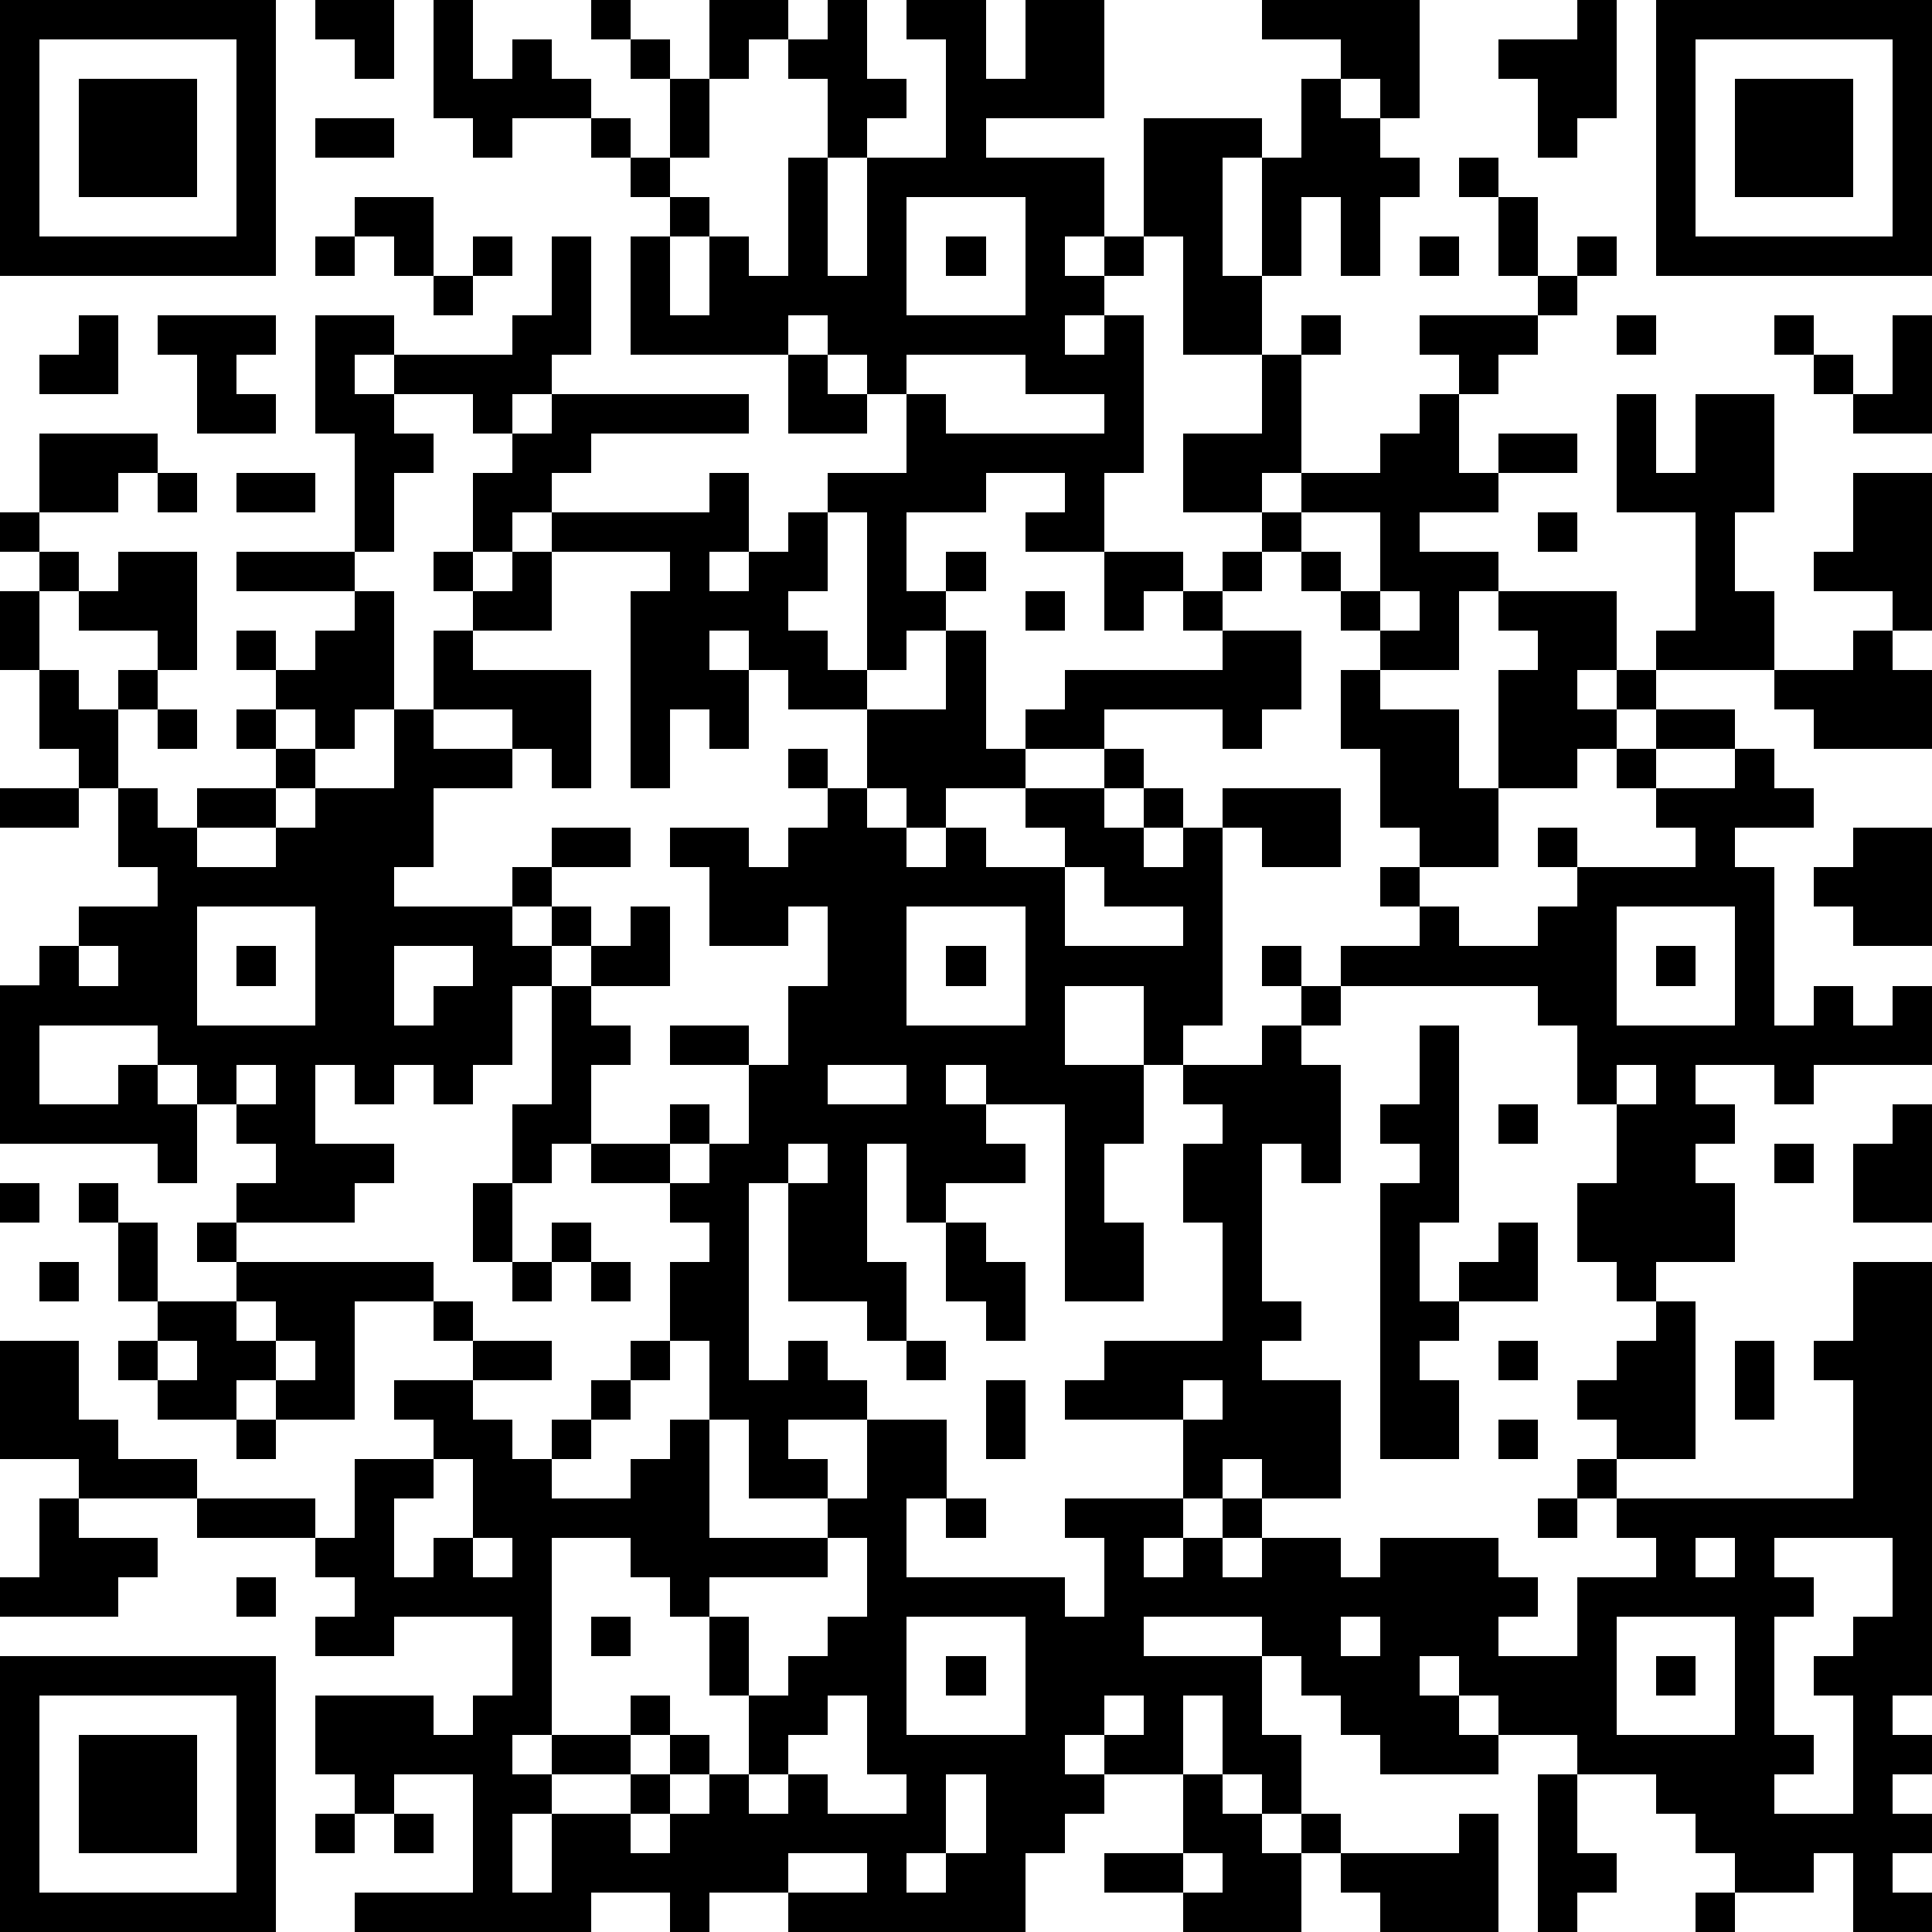 <?xml version="1.0" standalone="yes"?><svg version="1.1" xmlns="http://www.w3.org/2000/svg" xmlns:xlink="http://www.w3.org/1999/xlink" xmlns:ev="http://www.w3.org/2001/xml-events" width="196" height="196" shape-rendering="crispEdges"><path d="M0 0h7v7h-7zM8 0h2v2h-1v-1h-1zM11 0h1v2h1v-1h1v1h1v1h-2v1h-1v-1h-1zM15 0h1v1h-1zM18 0h2v1h-1v1h-1zM21 0h1v2h1v1h-1v1h-1v-2h-1v-1h1zM23 0h2v2h1v-2h2v3h-3v1h3v2h-1v1h1v-1h1v-3h3v1h-1v3h1v-3h1v-2h1v-1h-2v-1h4v3h-1v-1h-1v1h1v1h1v1h-1v2h-1v-2h-1v2h-1v2h-2v-3h-1v1h-1v1h-1v1h1v-1h1v4h-1v2h-2v-1h1v-1h-2v1h-2v2h1v-1h1v1h-1v1h-1v1h-1v-4h-1v-1h2v-2h-1v-1h-1v-1h-1v1h-4v-3h1v-1h-1v-1h-1v-1h1v1h1v-2h-1v-1h1v1h1v2h-1v1h1v1h-1v2h1v-2h1v1h1v-3h1v3h1v-3h2v-3h-1zM40 0h1v3h-1v1h-1v-2h-1v-1h2zM42 0h7v7h-7zM1 1v5h5v-5zM43 1v5h5v-5zM2 2h3v3h-3zM44 2h3v3h-3zM8 3h2v1h-2zM37 4h1v1h-1zM9 5h2v2h-1v-1h-1zM23 5v3h3v-3zM38 5h1v2h-1zM8 6h1v1h-1zM12 6h1v1h-1zM14 6h1v3h-1v1h-1v1h-1v-1h-2v-1h-1v1h1v1h1v1h-1v2h-1v-3h-1v-3h2v1h3v-1h1zM24 6h1v1h-1zM36 6h1v1h-1zM40 6h1v1h-1zM11 7h1v1h-1zM39 7h1v1h-1zM2 8h1v2h-2v-1h1zM4 8h3v1h-1v1h1v1h-2v-2h-1zM33 8h1v1h-1zM36 8h3v1h-1v1h-1v-1h-1zM41 8h1v1h-1zM45 8h1v1h-1zM48 8h1v3h-2v-1h-1v-1h1v1h1zM20 9h1v1h1v1h-2zM23 9v1h1v1h4v-1h-2v-1zM32 9h1v3h-1v1h-2v-2h2zM14 10h5v1h-4v1h-1v1h-1v1h-1v-2h1v-1h1zM36 10h1v2h1v-1h2v1h-2v1h-2v1h2v1h-1v2h-2v-1h-1v-1h-1v-1h-1v-1h1v-1h2v-1h1zM41 10h1v2h1v-2h2v3h-1v2h1v2h-3v-1h1v-3h-2zM1 11h3v1h-1v1h-2zM4 12h1v1h-1zM6 12h2v1h-2zM18 12h1v2h-1v1h1v-1h1v-1h1v2h-1v1h1v1h1v1h-2v-1h-1v-1h-1v1h1v2h-1v-1h-1v2h-1v-5h1v-1h-3v-1h4zM47 12h2v4h-1v-1h-2v-1h1zM0 13h1v1h-1zM33 13v1h1v1h1v-2zM39 13h1v1h-1zM1 14h1v1h-1zM3 14h2v3h-1v-1h-2v-1h1zM6 14h3v1h-3zM11 14h1v1h-1zM13 14h1v2h-2v-1h1zM28 14h2v1h-1v1h-1zM31 14h1v1h-1zM0 15h1v2h-1zM9 15h1v3h-1v1h-1v-1h-1v-1h-1v-1h1v1h1v-1h1zM26 15h1v1h-1zM30 15h1v1h-1zM35 15v1h1v-1zM38 15h3v2h-1v1h1v-1h1v1h-1v1h-1v1h-2v-3h1v-1h-1zM11 16h1v1h3v3h-1v-1h-1v-1h-2zM24 16h1v3h1v-1h1v-1h4v-1h2v2h-1v1h-1v-1h-3v1h-2v1h-2v1h-1v-1h-1v-2h2zM47 16h1v1h1v2h-3v-1h-1v-1h2zM1 17h1v1h1v-1h1v1h-1v2h-1v-1h-1zM34 17h1v1h2v2h1v2h-2v-1h-1v-2h-1zM4 18h1v1h-1zM6 18h1v1h-1zM10 18h1v1h2v1h-2v2h-1v1h3v-1h1v-1h2v1h-2v1h-1v1h1v-1h1v1h-1v1h-1v2h-1v1h-1v-1h-1v1h-1v-1h-1v2h2v1h-1v1h-3v-1h1v-1h-1v-1h-1v-1h-1v-1h-3v2h2v-1h1v1h1v2h-1v-1h-4v-4h1v-1h1v-1h2v-1h-1v-2h1v1h1v-1h2v-1h1v1h-1v1h-2v1h2v-1h1v-1h2zM42 18h2v1h-2zM20 19h1v1h-1zM28 19h1v1h-1zM41 19h1v1h-1zM44 19h1v1h1v1h-2v1h1v4h1v-1h1v1h1v-1h1v2h-3v1h-1v-1h-2v1h1v1h-1v1h1v2h-2v1h-1v-1h-1v-2h1v-2h-1v-2h-1v-1h-5v-1h2v-1h-1v-1h1v1h1v1h2v-1h1v-1h-1v-1h1v1h3v-1h-1v-1h2zM0 20h2v1h-2zM21 20h1v1h1v1h1v-1h1v1h2v-1h-1v-1h2v1h1v-1h1v1h-1v1h1v-1h1v-1h3v2h-2v-1h-1v5h-1v1h-1v-2h-2v2h2v2h-1v2h1v2h-2v-5h-2v-1h-1v1h1v1h1v1h-2v1h-1v-2h-1v3h1v2h-1v-1h-2v-3h-1v5h1v-1h1v1h1v1h-2v1h1v1h-2v-2h-1v-2h-1v-2h1v-1h-1v-1h-2v-1h-1v1h-1v-2h1v-3h1v-1h1v-1h1v2h-2v1h1v1h-1v2h2v-1h1v1h-1v1h1v-1h1v-2h-2v-1h2v1h1v-2h1v-2h-1v1h-2v-2h-1v-1h2v1h1v-1h1zM47 21h2v3h-2v-1h-1v-1h1zM27 22v2h3v-1h-2v-1zM5 23v3h3v-3zM23 23v3h3v-3zM41 23v3h3v-3zM2 24v1h1v-1zM6 24h1v1h-1zM10 24v2h1v-1h1v-1zM24 24h1v1h-1zM32 24h1v1h-1zM42 24h1v1h-1zM33 25h1v1h-1zM32 26h1v1h1v3h-1v-1h-1v4h1v1h-1v1h2v3h-2v-1h-1v1h-1v-2h-3v-1h1v-1h3v-3h-1v-2h1v-1h-1v-1h2zM36 26h1v5h-1v2h1v-1h1v-1h1v2h-2v1h-1v1h1v2h-2v-7h1v-1h-1v-1h1zM6 27v1h1v-1zM21 27v1h2v-1zM41 27v1h1v-1zM38 28h1v1h-1zM48 28h1v3h-2v-2h1zM20 29v1h1v-1zM45 29h1v1h-1zM0 30h1v1h-1zM2 30h1v1h-1zM12 30h1v2h-1zM3 31h1v2h-1zM5 31h1v1h-1zM14 31h1v1h-1zM24 31h1v1h1v2h-1v-1h-1zM1 32h1v1h-1zM6 32h5v1h-2v3h-2v-1h-1v1h-2v-1h-1v-1h1v-1h2zM13 32h1v1h-1zM15 32h1v1h-1zM47 32h2v11h-1v1h1v1h-1v1h1v1h-1v1h1v1h-2v-2h-1v1h-2v-1h-1v-1h-1v-1h-2v-1h-2v-1h-1v-1h-1v1h1v1h1v1h-3v-1h-1v-1h-1v-1h-1v-1h-3v1h3v2h1v2h-1v-1h-1v-2h-1v2h-2v-1h-1v1h1v1h-1v1h-1v2h-6v-1h-2v1h-1v-1h-2v1h-6v-1h3v-3h-2v1h-1v-1h-1v-2h3v1h1v-1h1v-2h-3v1h-2v-1h1v-1h-1v-1h-3v-1h-3v-1h-2v-3h2v2h1v1h2v1h3v1h1v-2h2v-1h-1v-1h2v-1h-1v-1h1v1h2v1h-2v1h1v1h1v-1h1v-1h1v-1h1v1h-1v1h-1v1h-1v1h2v-1h1v-1h1v3h3v-1h1v-2h2v2h-1v2h4v1h1v-2h-1v-1h3v1h-1v1h1v-1h1v-1h1v1h-1v1h1v-1h2v1h1v-1h3v1h1v1h-1v1h2v-2h2v-1h-1v-1h-1v-1h1v-1h-1v-1h1v-1h1v-1h1v4h-2v1h6v-3h-1v-1h1zM6 33v1h1v-1zM4 34v1h1v-1zM7 34v1h1v-1zM23 34h1v1h-1zM38 34h1v1h-1zM44 34h1v2h-1zM25 35h1v2h-1zM30 35v1h1v-1zM6 36h1v1h-1zM38 36h1v1h-1zM11 37v1h-1v2h1v-1h1v-2zM1 38h1v1h2v1h-1v1h-3v-1h1zM24 38h1v1h-1zM39 38h1v1h-1zM12 39v1h1v-1zM14 39v5h-1v1h1v-1h2v-1h1v1h-1v1h-2v1h-1v2h1v-2h2v-1h1v-1h1v1h-1v1h-1v1h1v-1h1v-1h1v-2h-1v-2h-1v-1h-1v-1zM21 39v1h-3v1h1v2h1v-1h1v-1h1v-2zM43 39v1h1v-1zM45 39v1h1v1h-1v3h1v1h-1v1h2v-3h-1v-1h1v-1h1v-2zM6 40h1v1h-1zM15 41h1v1h-1zM23 41v3h3v-3zM34 41v1h1v-1zM41 41v3h3v-3zM0 42h7v7h-7zM24 42h1v1h-1zM42 42h1v1h-1zM1 43v5h5v-5zM21 43v1h-1v1h-1v1h1v-1h1v1h2v-1h-1v-2zM28 43v1h1v-1zM2 44h3v3h-3zM24 45v2h-1v1h1v-1h1v-2zM30 45h1v1h1v1h1v-1h1v1h-1v2h-3v-1h-2v-1h2zM39 45h1v2h1v1h-1v1h-1zM8 46h1v1h-1zM10 46h1v1h-1zM37 46h1v3h-3v-1h-1v-1h3zM20 47v1h2v-1zM30 47v1h1v-1zM43 48h1v1h-1z" style="fill:#000" transform="translate(0,0) scale(4)"/></svg>
